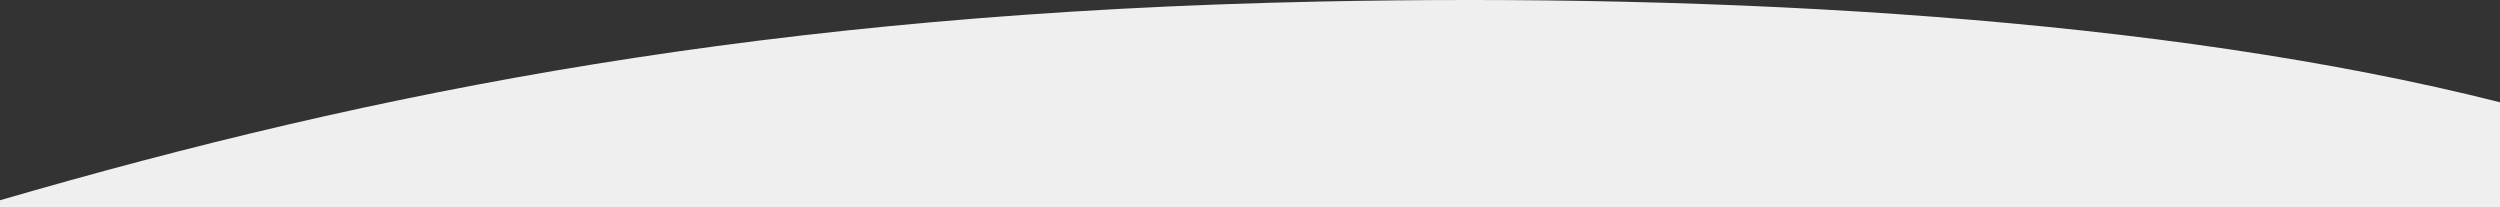 <?xml version="1.0" encoding="UTF-8"?> <svg xmlns="http://www.w3.org/2000/svg" viewBox="0 0 1920 159"><rect x="0" y="0" width="1920" height="159" fill="#333333" stroke="none"/><defs><style>.cls-1{fill:#efefef;}</style></defs><g id="Layer_2" data-name="Layer 2"><g id="Layer_1-2" data-name="Layer 1"><path class="cls-1" d="M1012.46,1.21C1322.38-5.22,1661.11,13.08,1920,78.55V159H0v-5.21C289.51,69.73,590.22,10,1012.46,1.21Z"></path></g></g></svg> 